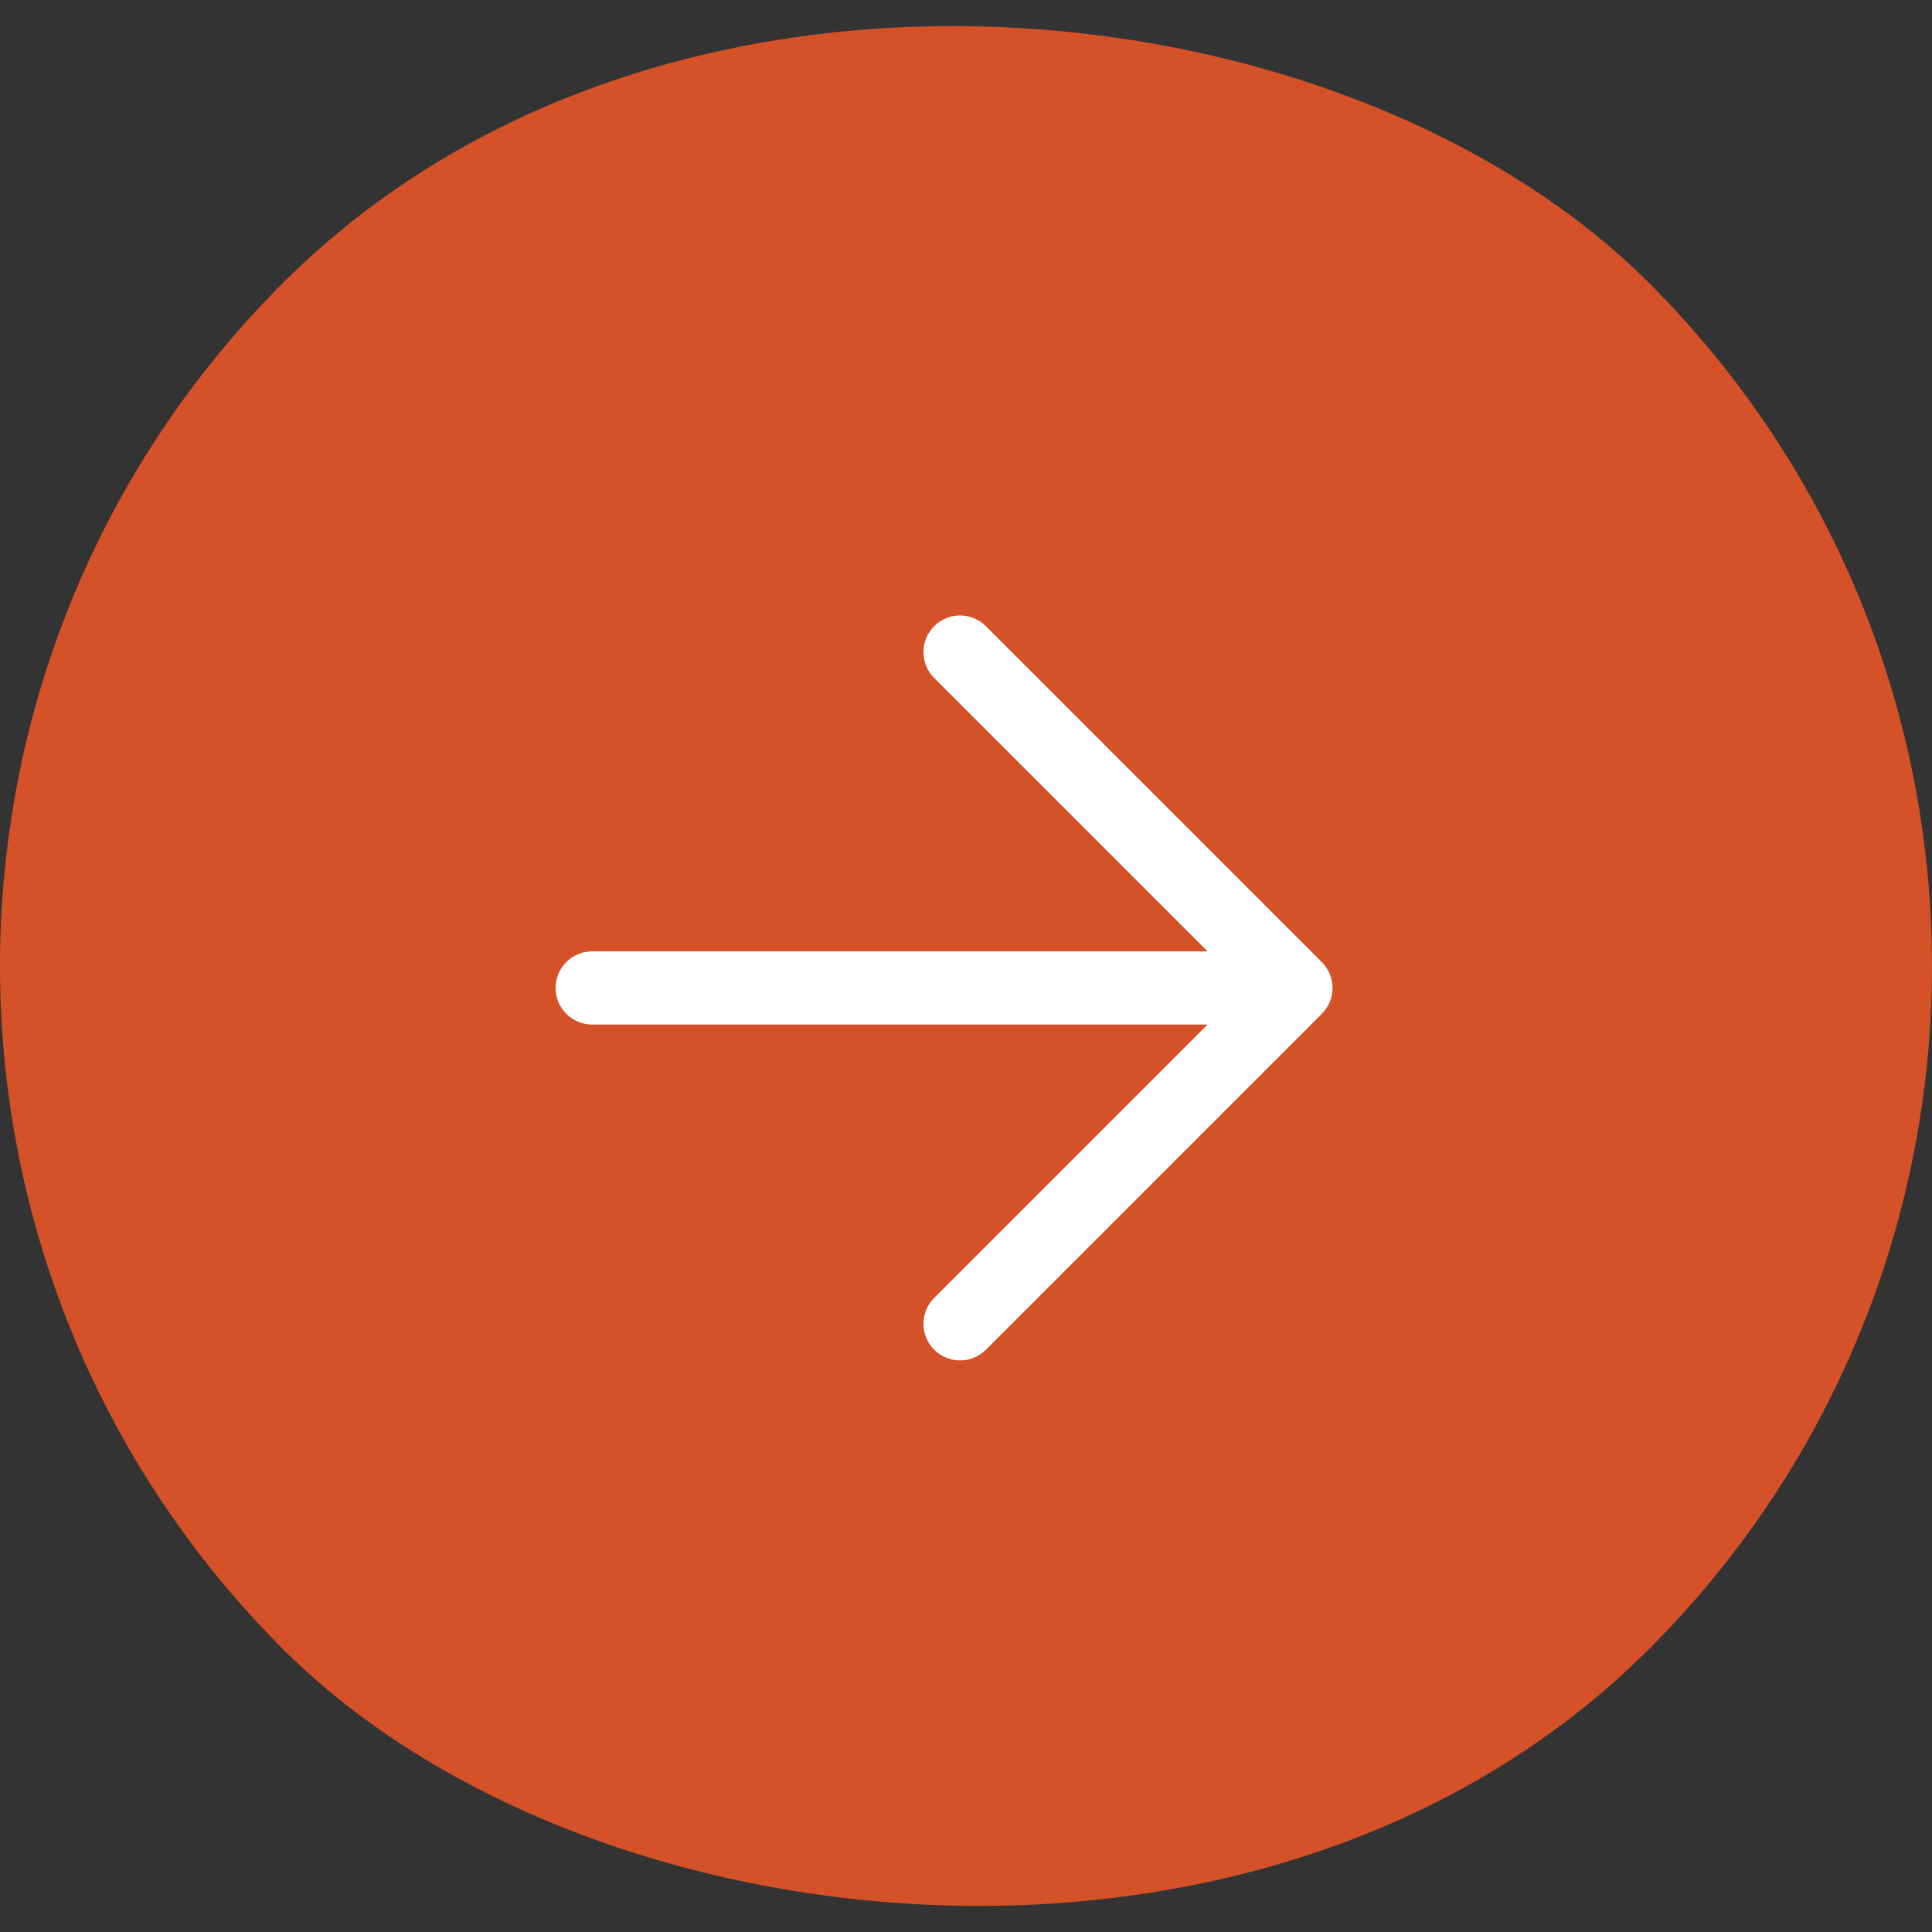 <svg width="44" height="44" viewBox="0 0 44 44" fill="none" xmlns="http://www.w3.org/2000/svg">
<rect x="0" y="0" width="44" height="44" fill="#333333" stroke="none"/>
<rect x="-9.113" y="22" width="44" height="44" rx="22" transform="rotate(-45 -9.113 22)" fill="#D55127"/>
<path d="M30.103 21.911C30.429 22.236 30.429 22.764 30.103 23.089L22.453 30.739C22.128 31.064 21.6 31.064 21.275 30.739C20.95 30.413 20.95 29.886 21.275 29.56L27.502 23.333L13.486 23.333C13.026 23.333 12.653 22.96 12.653 22.5C12.653 22.04 13.026 21.667 13.486 21.667L27.502 21.667L21.275 15.44C20.963 15.127 20.95 14.629 21.238 14.301L21.275 14.261C21.6 13.936 22.128 13.936 22.453 14.261L30.103 21.911Z" fill="white"/>
</svg>
